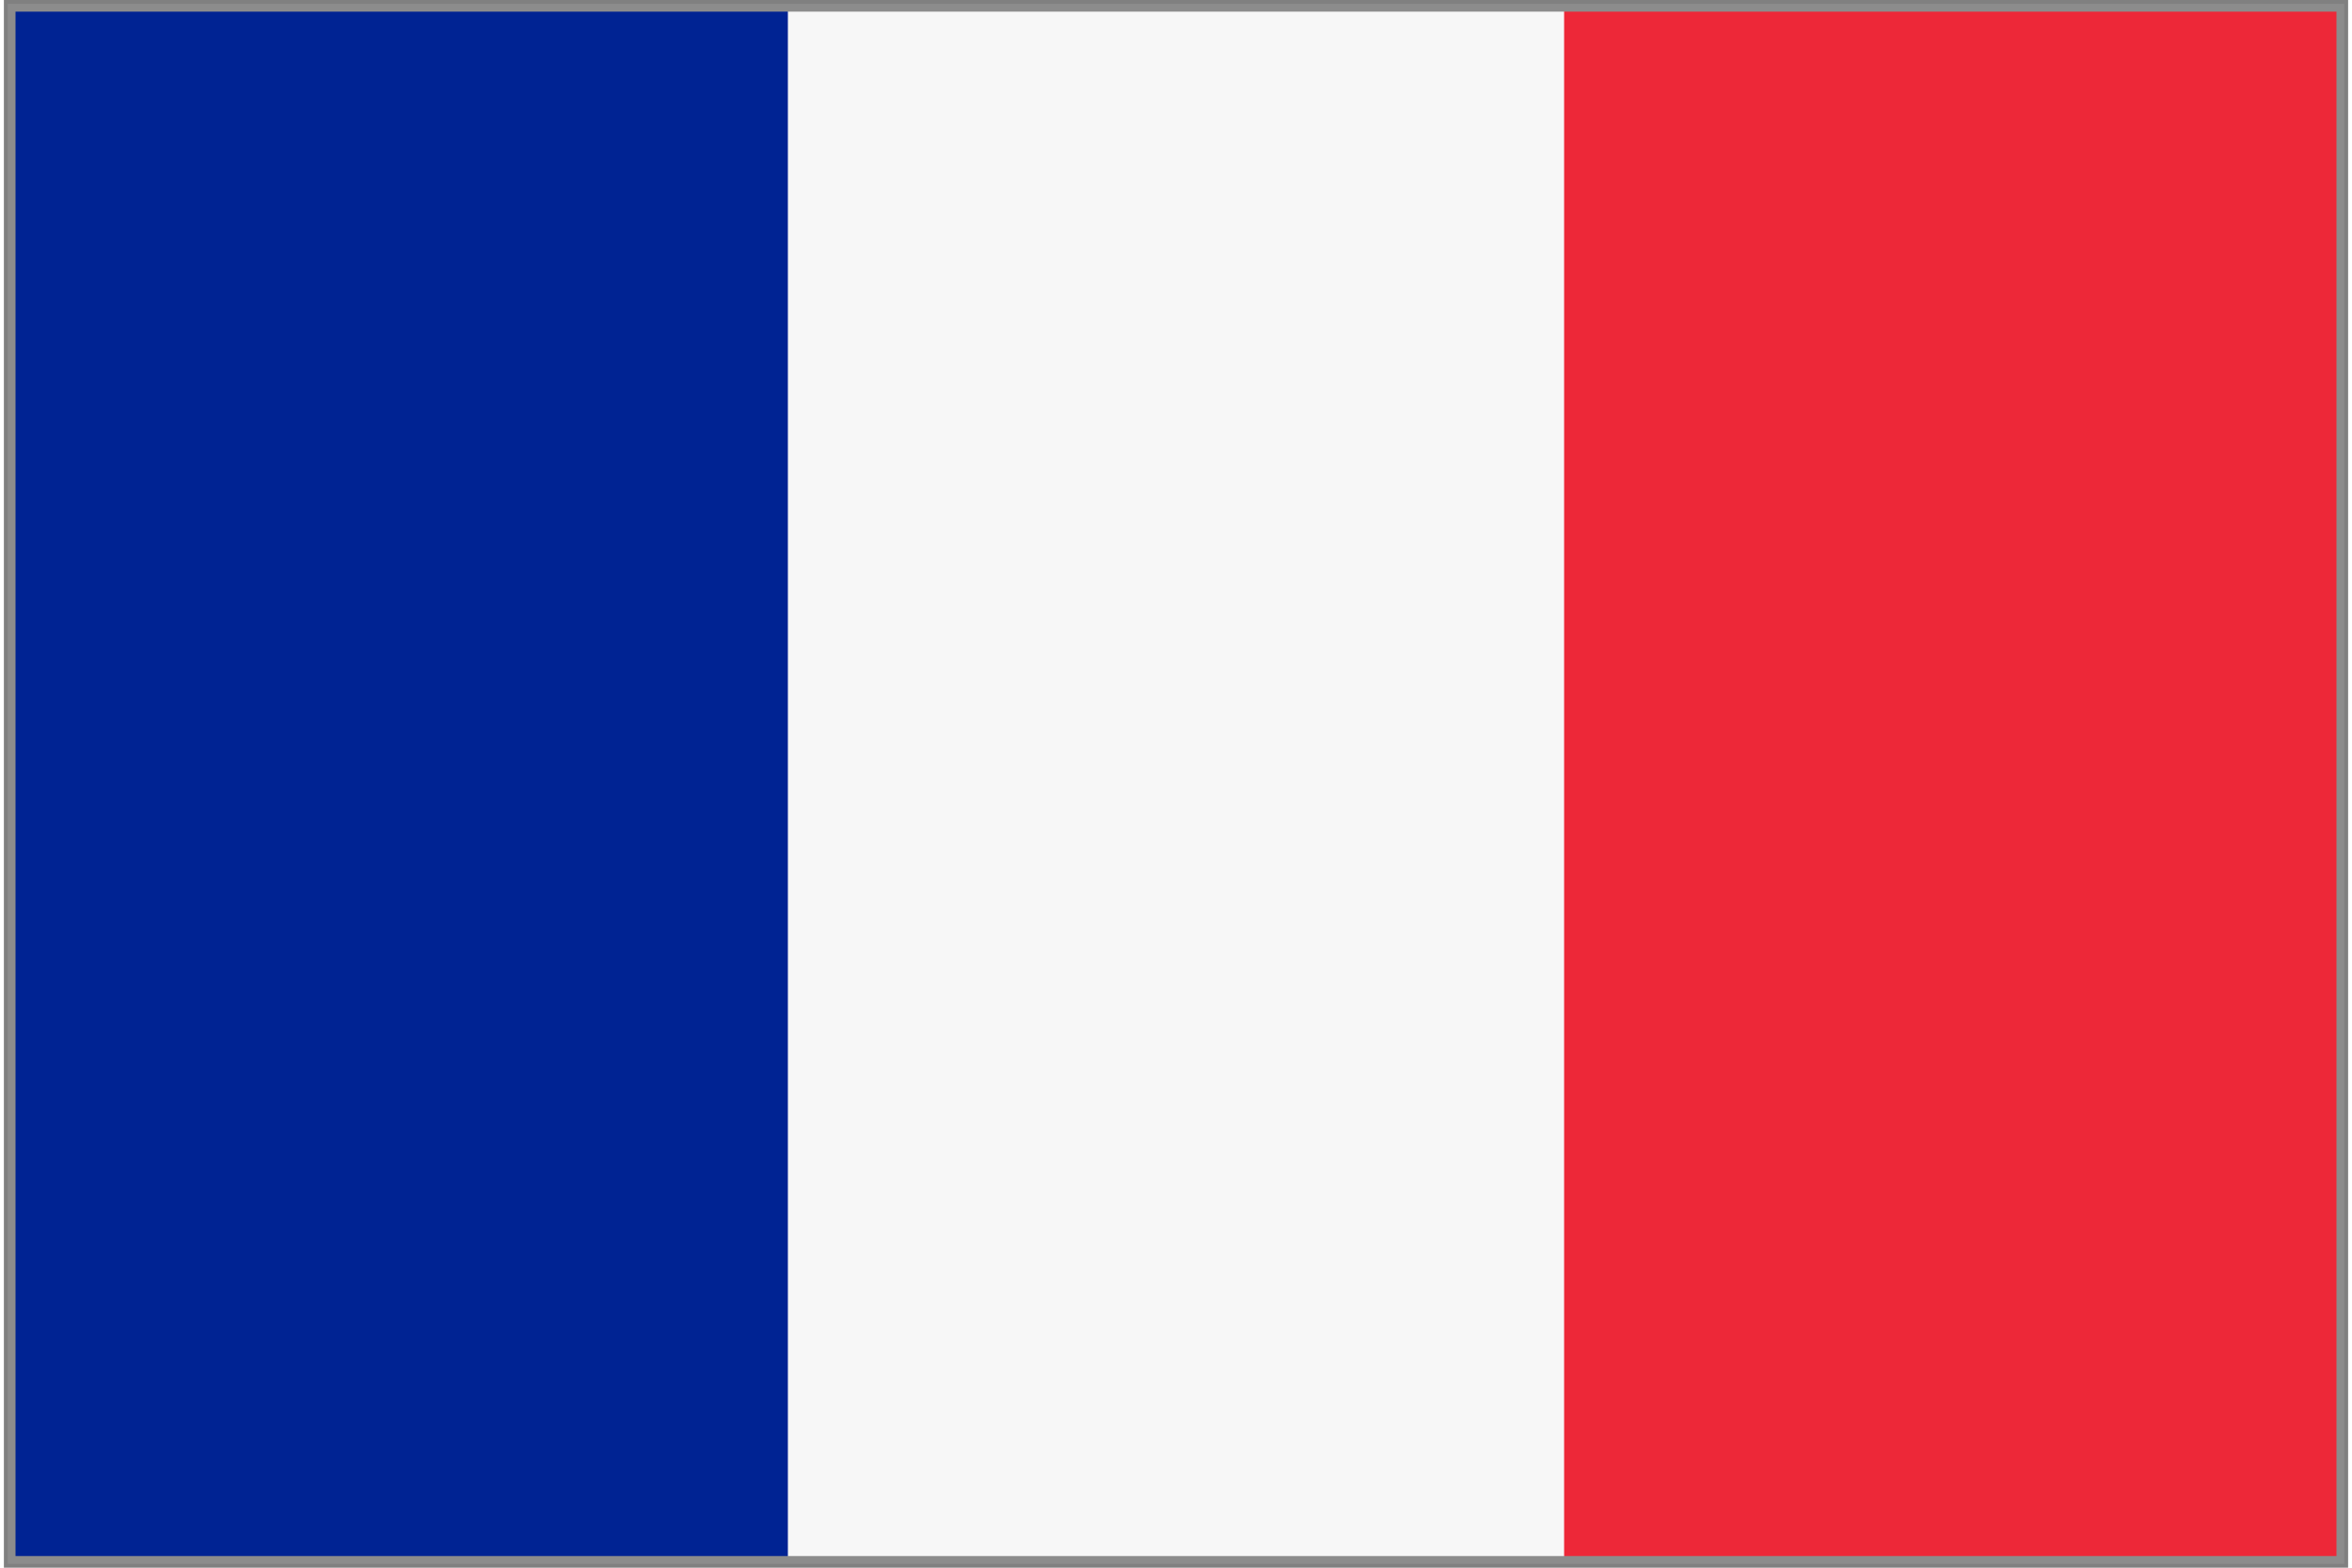 <?xml version="1.0" encoding="UTF-8"?>
<svg width="6cm" height="4cm" version="1.1" viewBox="-10 -10 3020 2020" xmlns="http://www.w3.org/2000/svg">
<rect x="-10" y="-10" width="3020" height="2020" fill="#808080" stroke="none"/>
<rect width="1010" height="2e3" fill="#002393"/>
<rect x="1e3" width="1010" height="2e3" fill="#f7f7f7"/>
<rect x="2e3" width="1e3" height="2e3" fill="#ed2838"/>
<rect width="3e3" height="2e3" fill="none" stroke="#8c8c8c" stroke-width="10"/>
</svg>
